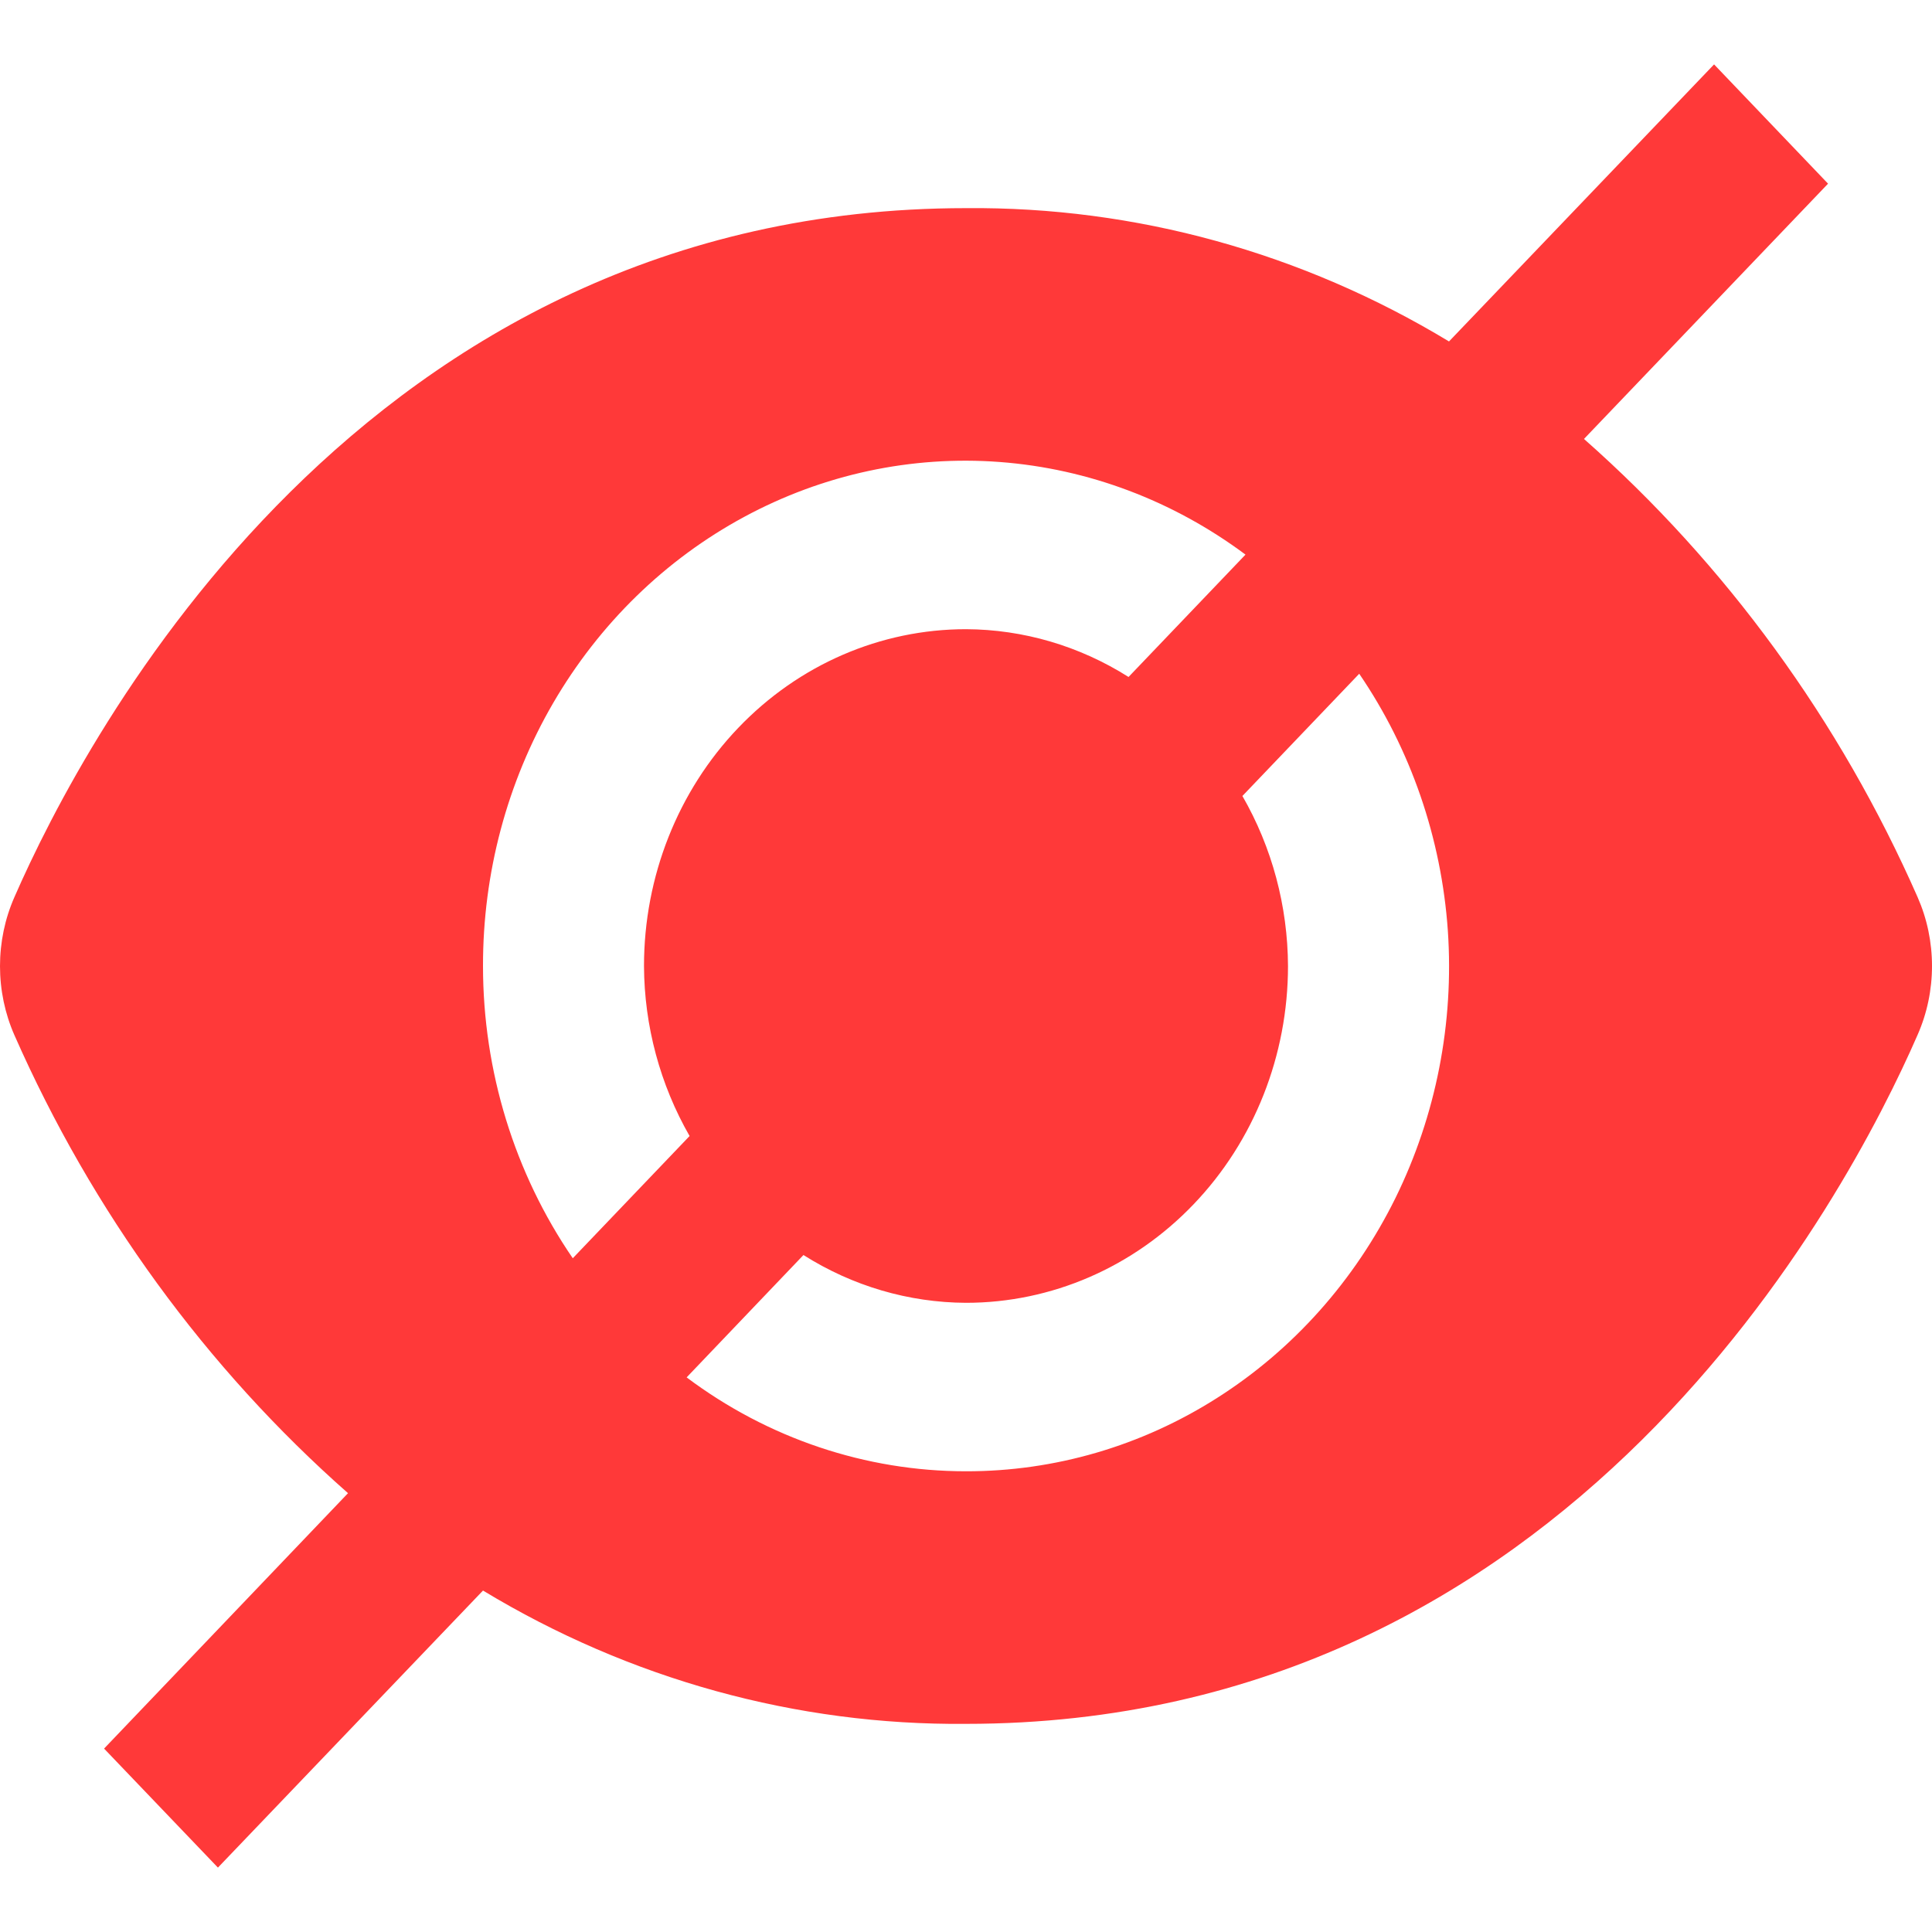 <svg xmlns="http://www.w3.org/2000/svg" width="15" height="15" viewBox="0 0 15 15" fill="none"><path d="M14.888 6.965C14.285 5.595 13.4 4.381 12.298 3.408L14.193 1.426L13.308 0.5L11.25 2.651C10.111 1.962 8.816 1.604 7.5 1.616C2.812 1.616 0.661 5.709 0.112 6.965C0.038 7.133 0 7.316 0 7.501C0 7.686 0.038 7.869 0.112 8.037C0.716 9.407 1.6 10.621 2.702 11.593L0.808 13.576L1.692 14.5L3.75 12.349C4.889 13.038 6.184 13.396 7.5 13.384C12.188 13.384 14.34 9.291 14.888 8.035C14.962 7.867 15 7.685 15 7.5C15 7.315 14.962 7.133 14.888 6.965ZM3.75 7.5C3.749 6.78 3.937 6.073 4.295 5.458C4.653 4.843 5.166 4.343 5.778 4.013C6.389 3.683 7.076 3.535 7.763 3.587C8.45 3.639 9.109 3.888 9.67 4.306L8.762 5.256C8.381 5.015 7.945 4.887 7.5 4.885C6.837 4.885 6.201 5.16 5.732 5.651C5.263 6.141 5 6.806 5 7.5C5.002 7.965 5.125 8.421 5.354 8.82L4.447 9.769C3.994 9.108 3.75 8.314 3.75 7.5ZM7.5 11.423C6.722 11.423 5.963 11.168 5.331 10.694L6.238 9.744C6.619 9.985 7.055 10.113 7.5 10.115C8.163 10.115 8.799 9.84 9.268 9.349C9.737 8.859 10 8.194 10 7.5C9.998 7.035 9.876 6.579 9.646 6.18L10.553 5.231C10.953 5.817 11.191 6.507 11.241 7.225C11.29 7.943 11.149 8.662 10.834 9.302C10.518 9.942 10.04 10.478 9.452 10.852C8.864 11.227 8.188 11.424 7.5 11.423Z" fill="#FF3939"></path></svg>